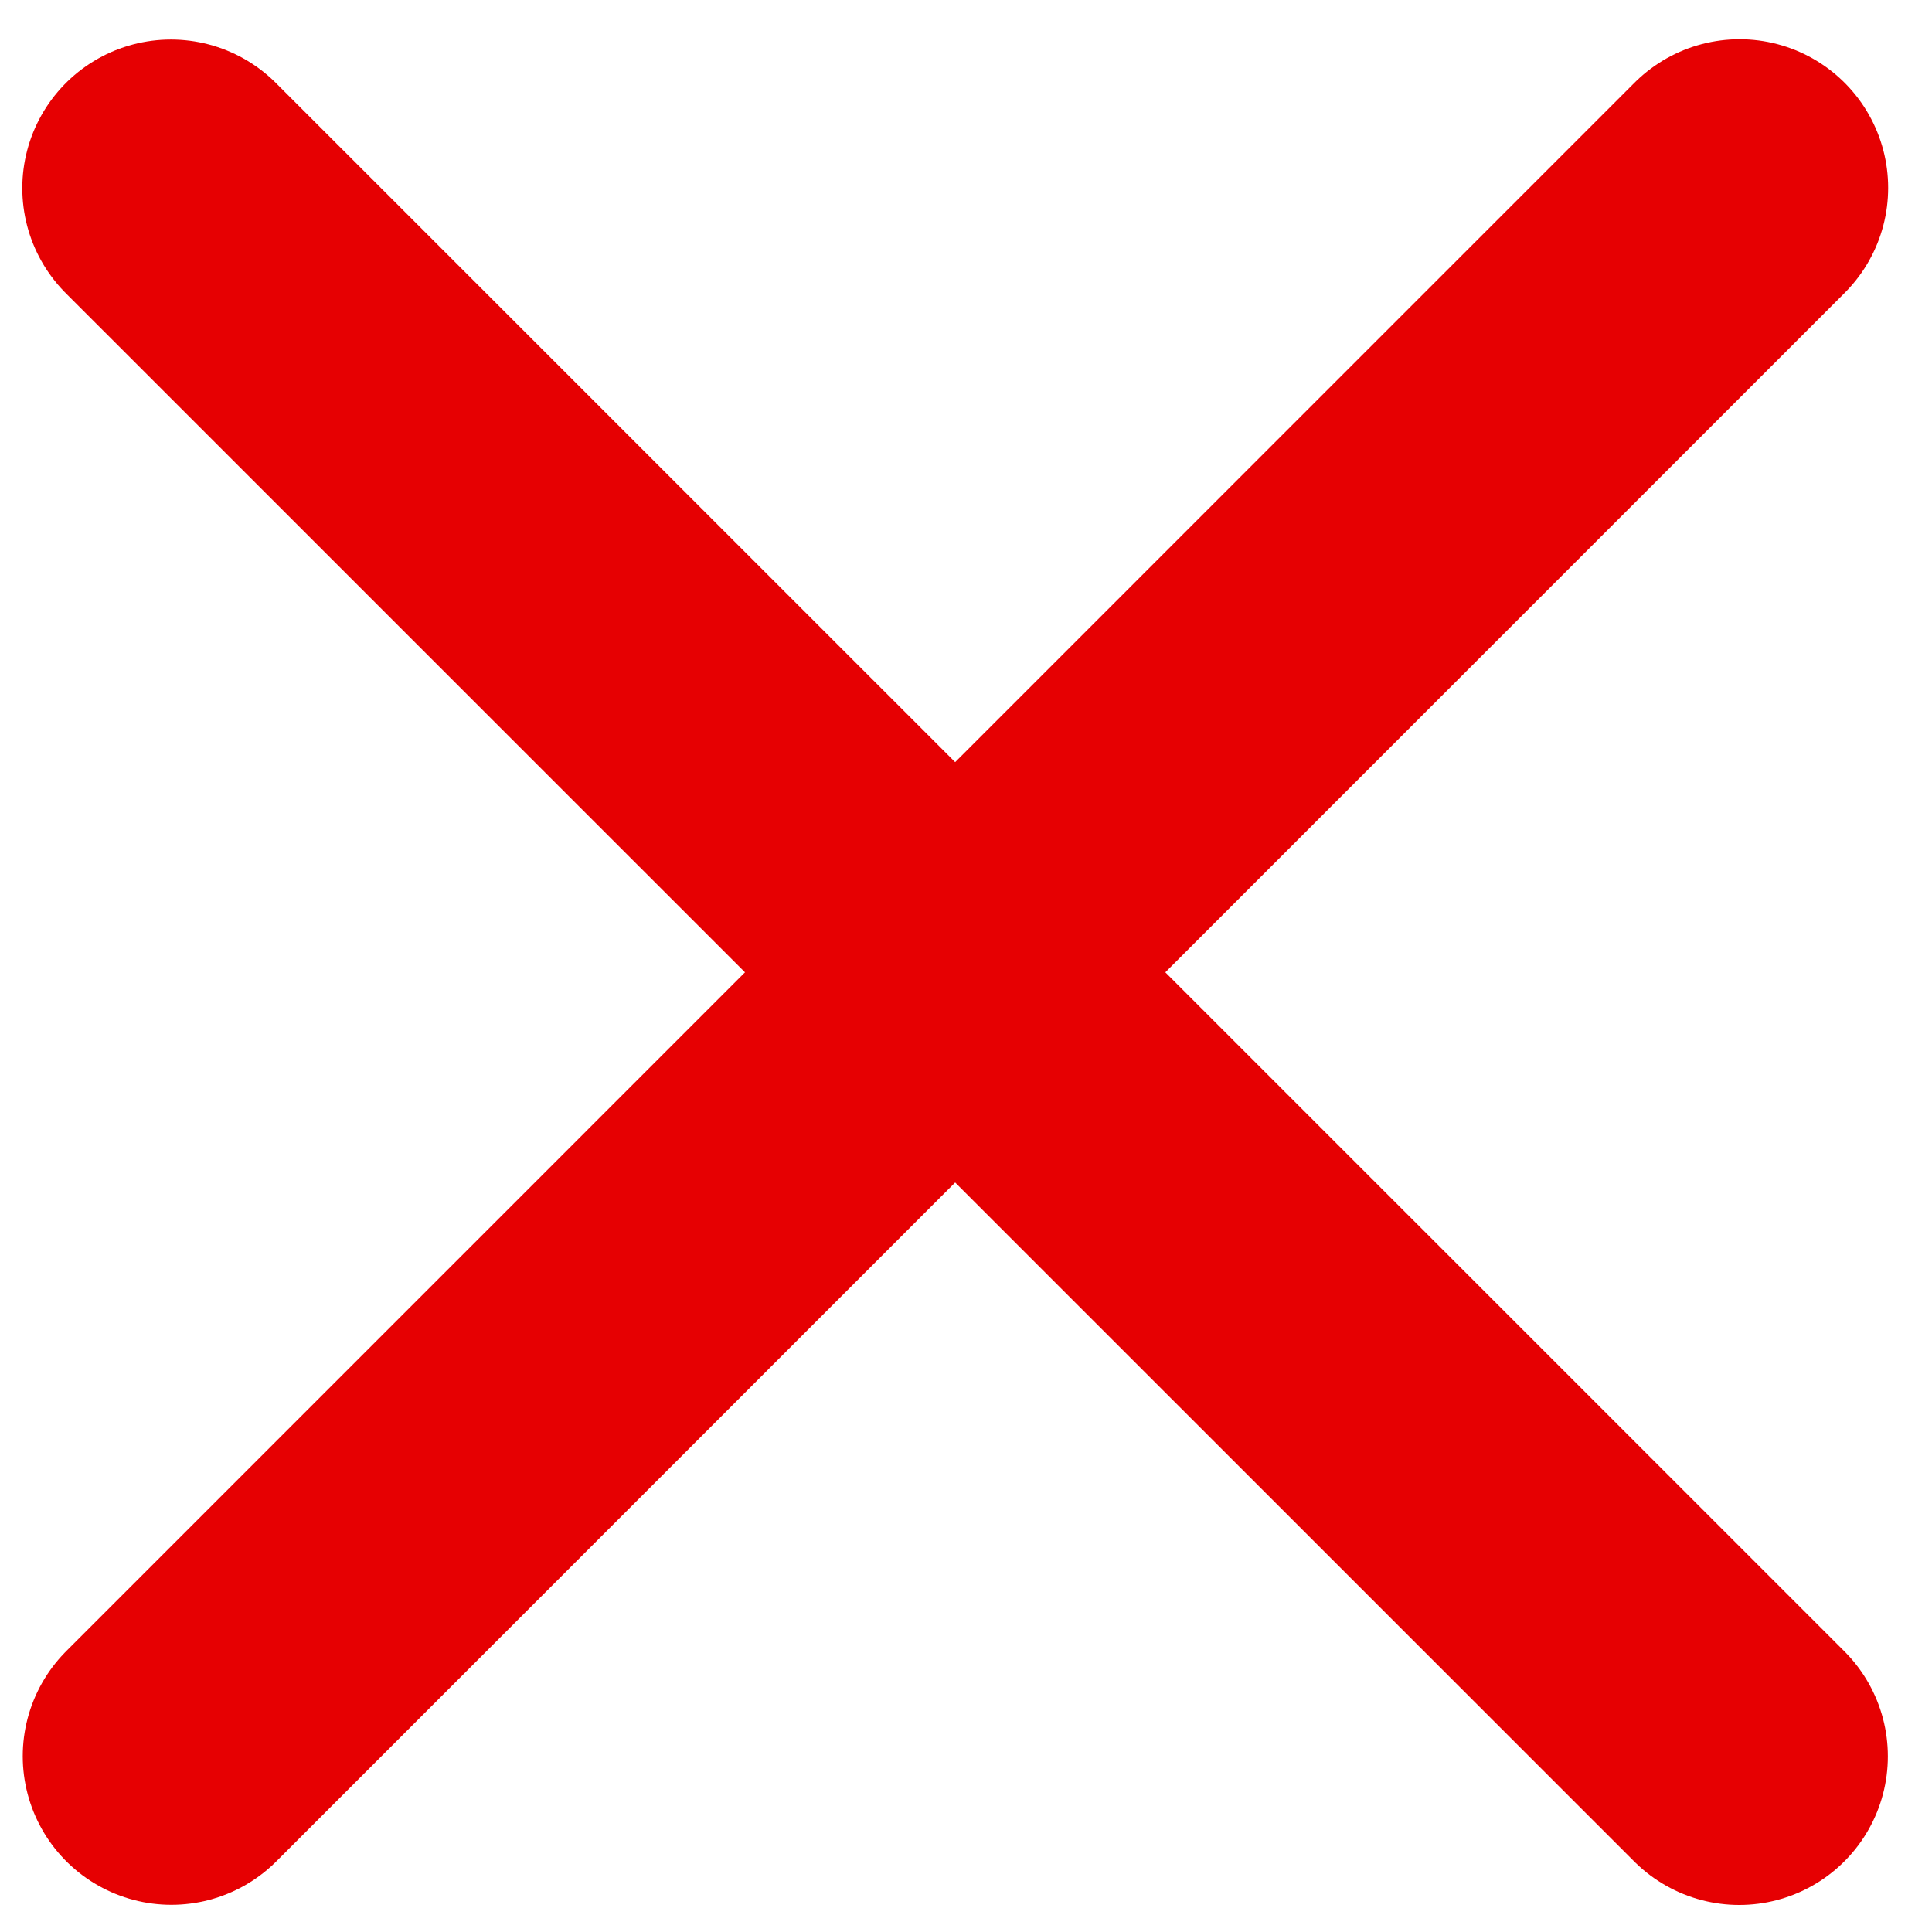 <svg width="13" height="13" viewBox="0 0 13 13" fill="none" xmlns="http://www.w3.org/2000/svg">
<path d="M11.705 1.264L1.153 11.817" stroke="#E60002" stroke-width="2" stroke-linecap="round" stroke-linejoin="round"/>
<path d="M11.703 11.818L1.15 1.266" stroke="#E60002" stroke-width="2" stroke-linecap="round" stroke-linejoin="round"/>
</svg>
